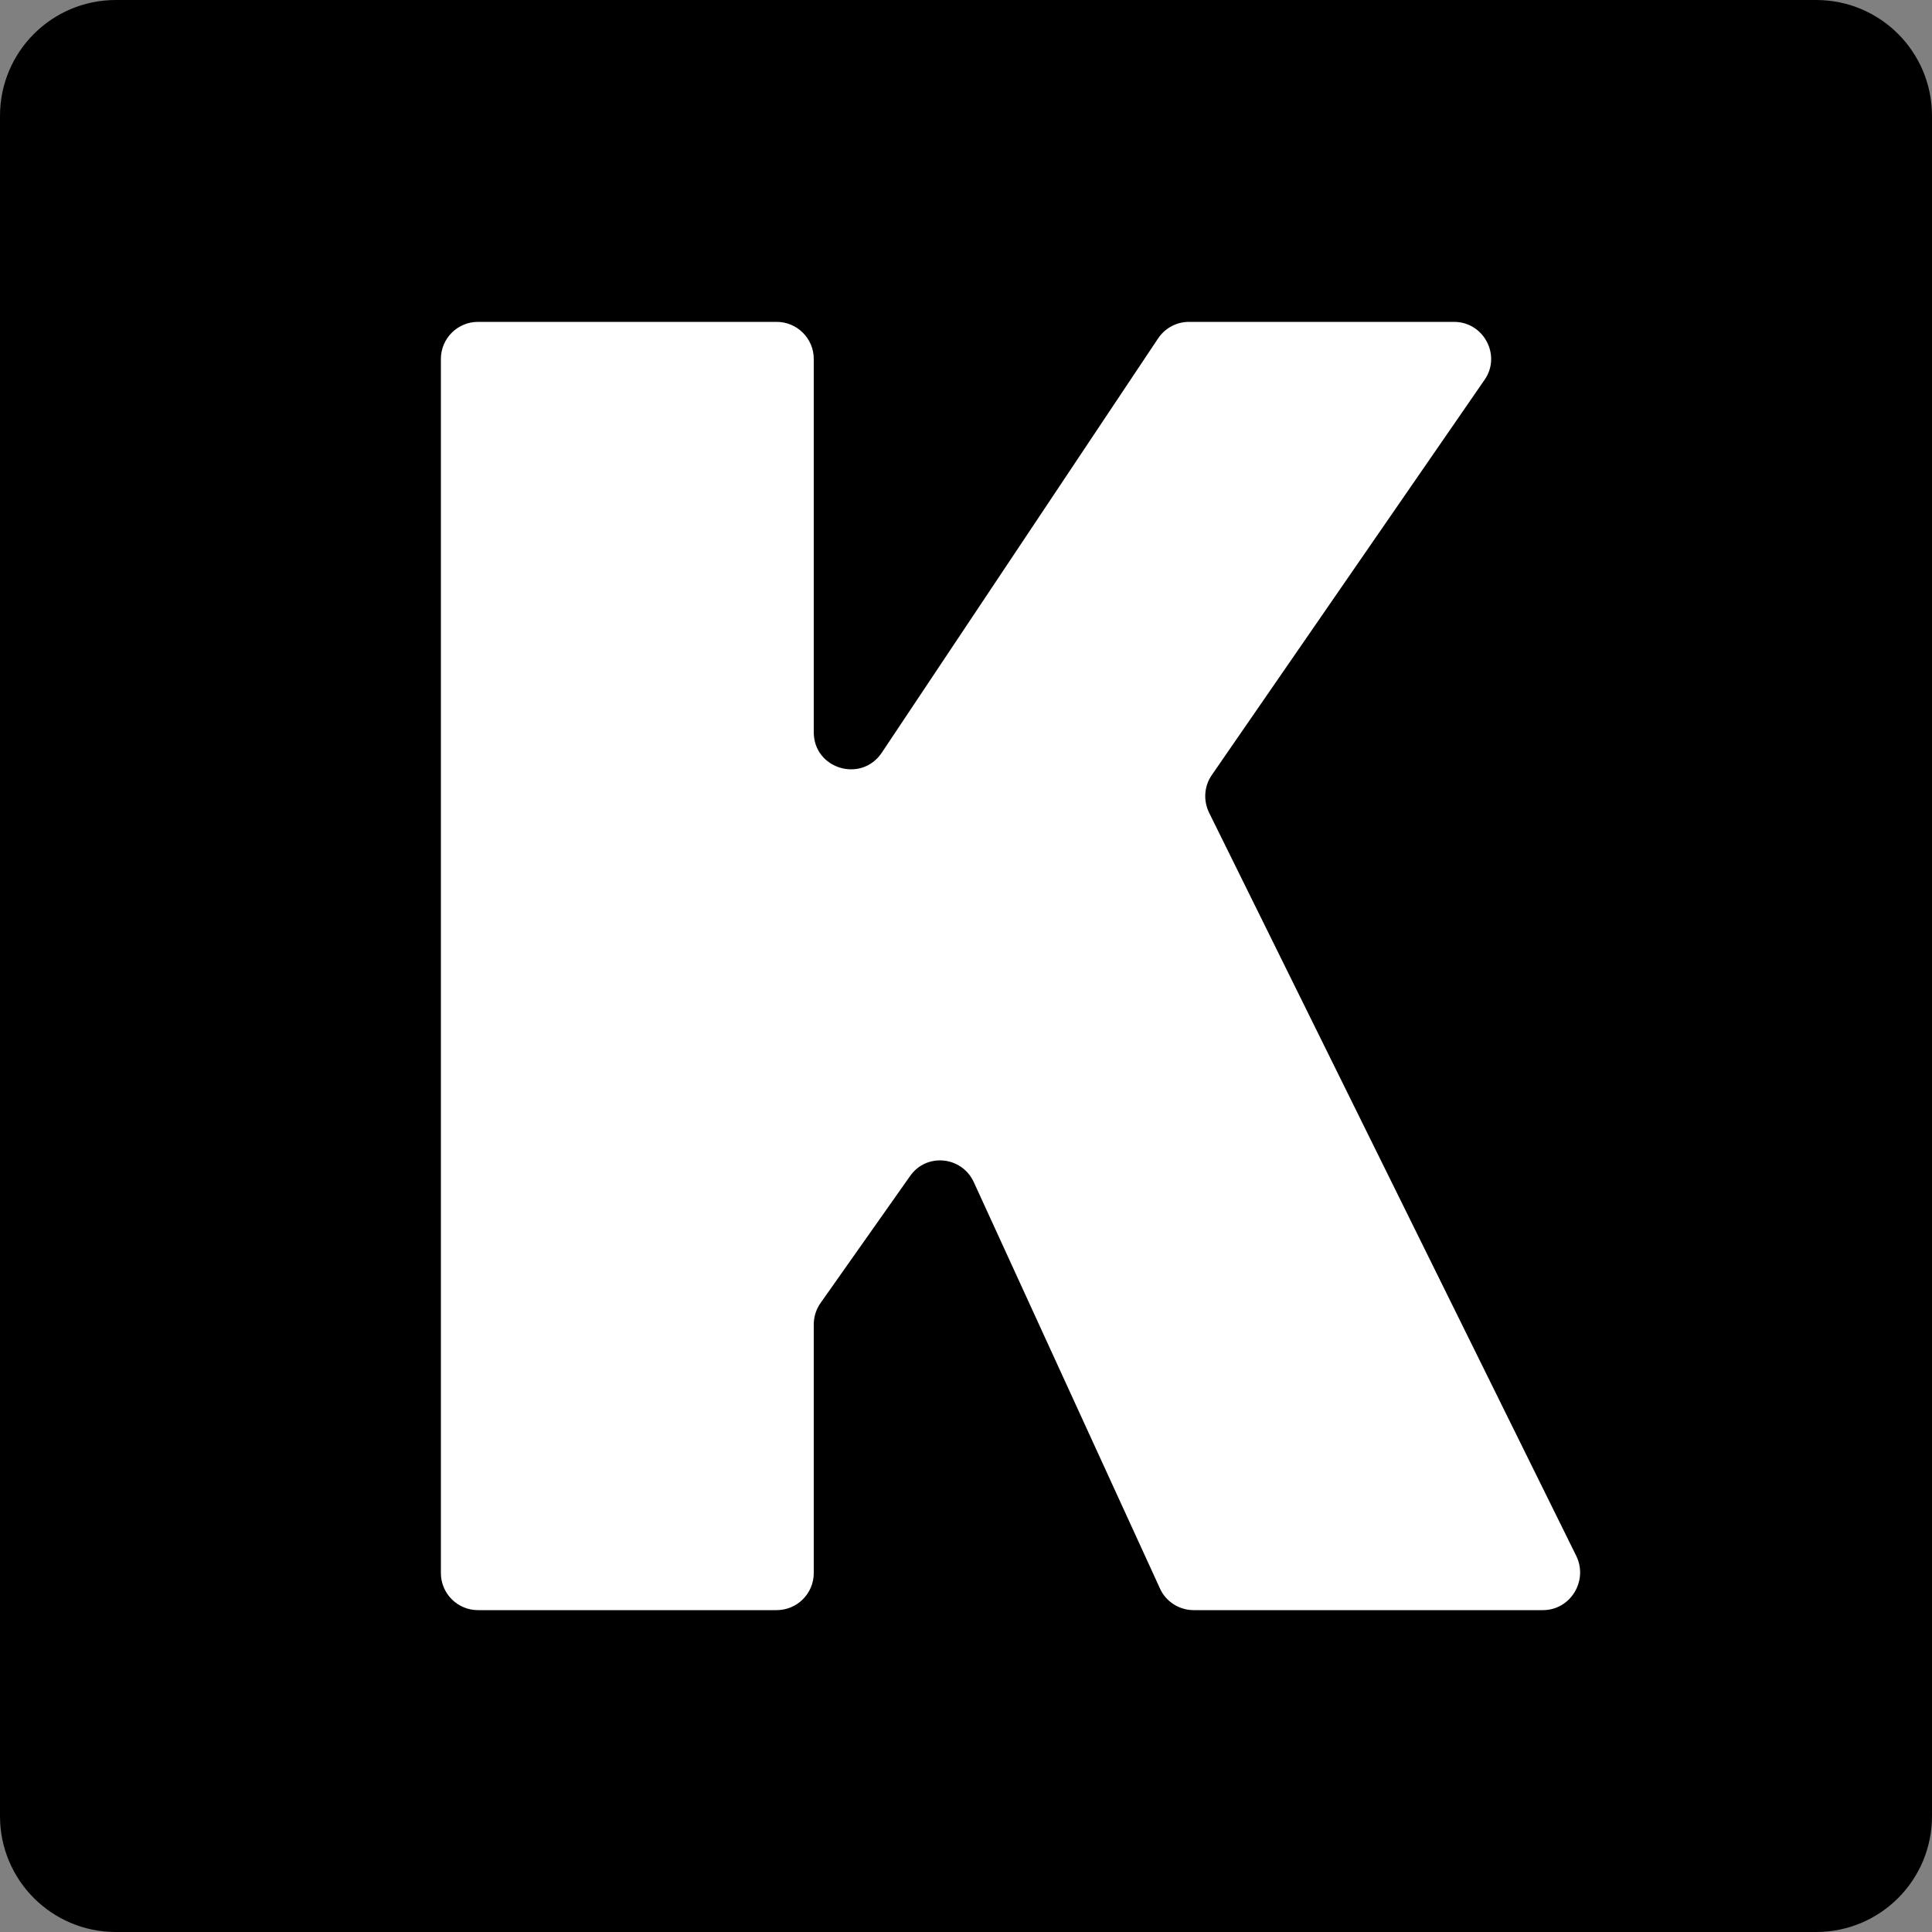 <?xml version="1.0" encoding="UTF-8"?> <!-- Generator: Adobe Illustrator 25.2.0, SVG Export Plug-In . SVG Version: 6.00 Build 0) --> <svg xmlns="http://www.w3.org/2000/svg" xmlns:xlink="http://www.w3.org/1999/xlink" version="1.1" id="Layer_1" x="0px" y="0px" viewBox="0 0 500 500" style="enable-background:new 0 0 500 500;" xml:space="preserve"><rect x="0" y="0" width="500" height="500" fill="#808080" stroke="none"/> <style type="text/css"> .st0{fill:#FFFFFF;} </style> <g> <g> <path d="M470,500H30c-16.6,0-30-13.4-30-30V30C0,13.4,13.4,0,30,0h440c16.6,0,30,13.4,30,30v440C500,486.6,486.6,500,470,500z"></path> </g> <g> <g> <path class="st0" d="M399.3,416.7h-90.4c-3.7,0-7.2-2.2-8.7-5.6L252,305.9c-3.1-6.7-12.3-7.6-16.5-1.5l-23.2,32.9 c-1.1,1.6-1.7,3.5-1.7,5.5v64.3c0,5.3-4.3,9.6-9.6,9.6h-77.3c-5.3,0-9.6-4.3-9.6-9.6V92.9c0-5.3,4.3-9.6,9.6-9.6H201 c5.3,0,9.6,4.3,9.6,9.6v96.6c0,9.5,12.3,13.2,17.6,5.3l71.5-107.2c1.8-2.7,4.8-4.3,8-4.3h68.6c7.7,0,12.3,8.7,7.9,15l-70.6,102.3 c-2,2.9-2.2,6.6-0.7,9.7l95.1,192.5C411,409.2,406.4,416.7,399.3,416.7z"></path> </g> </g> </g> </svg> 
